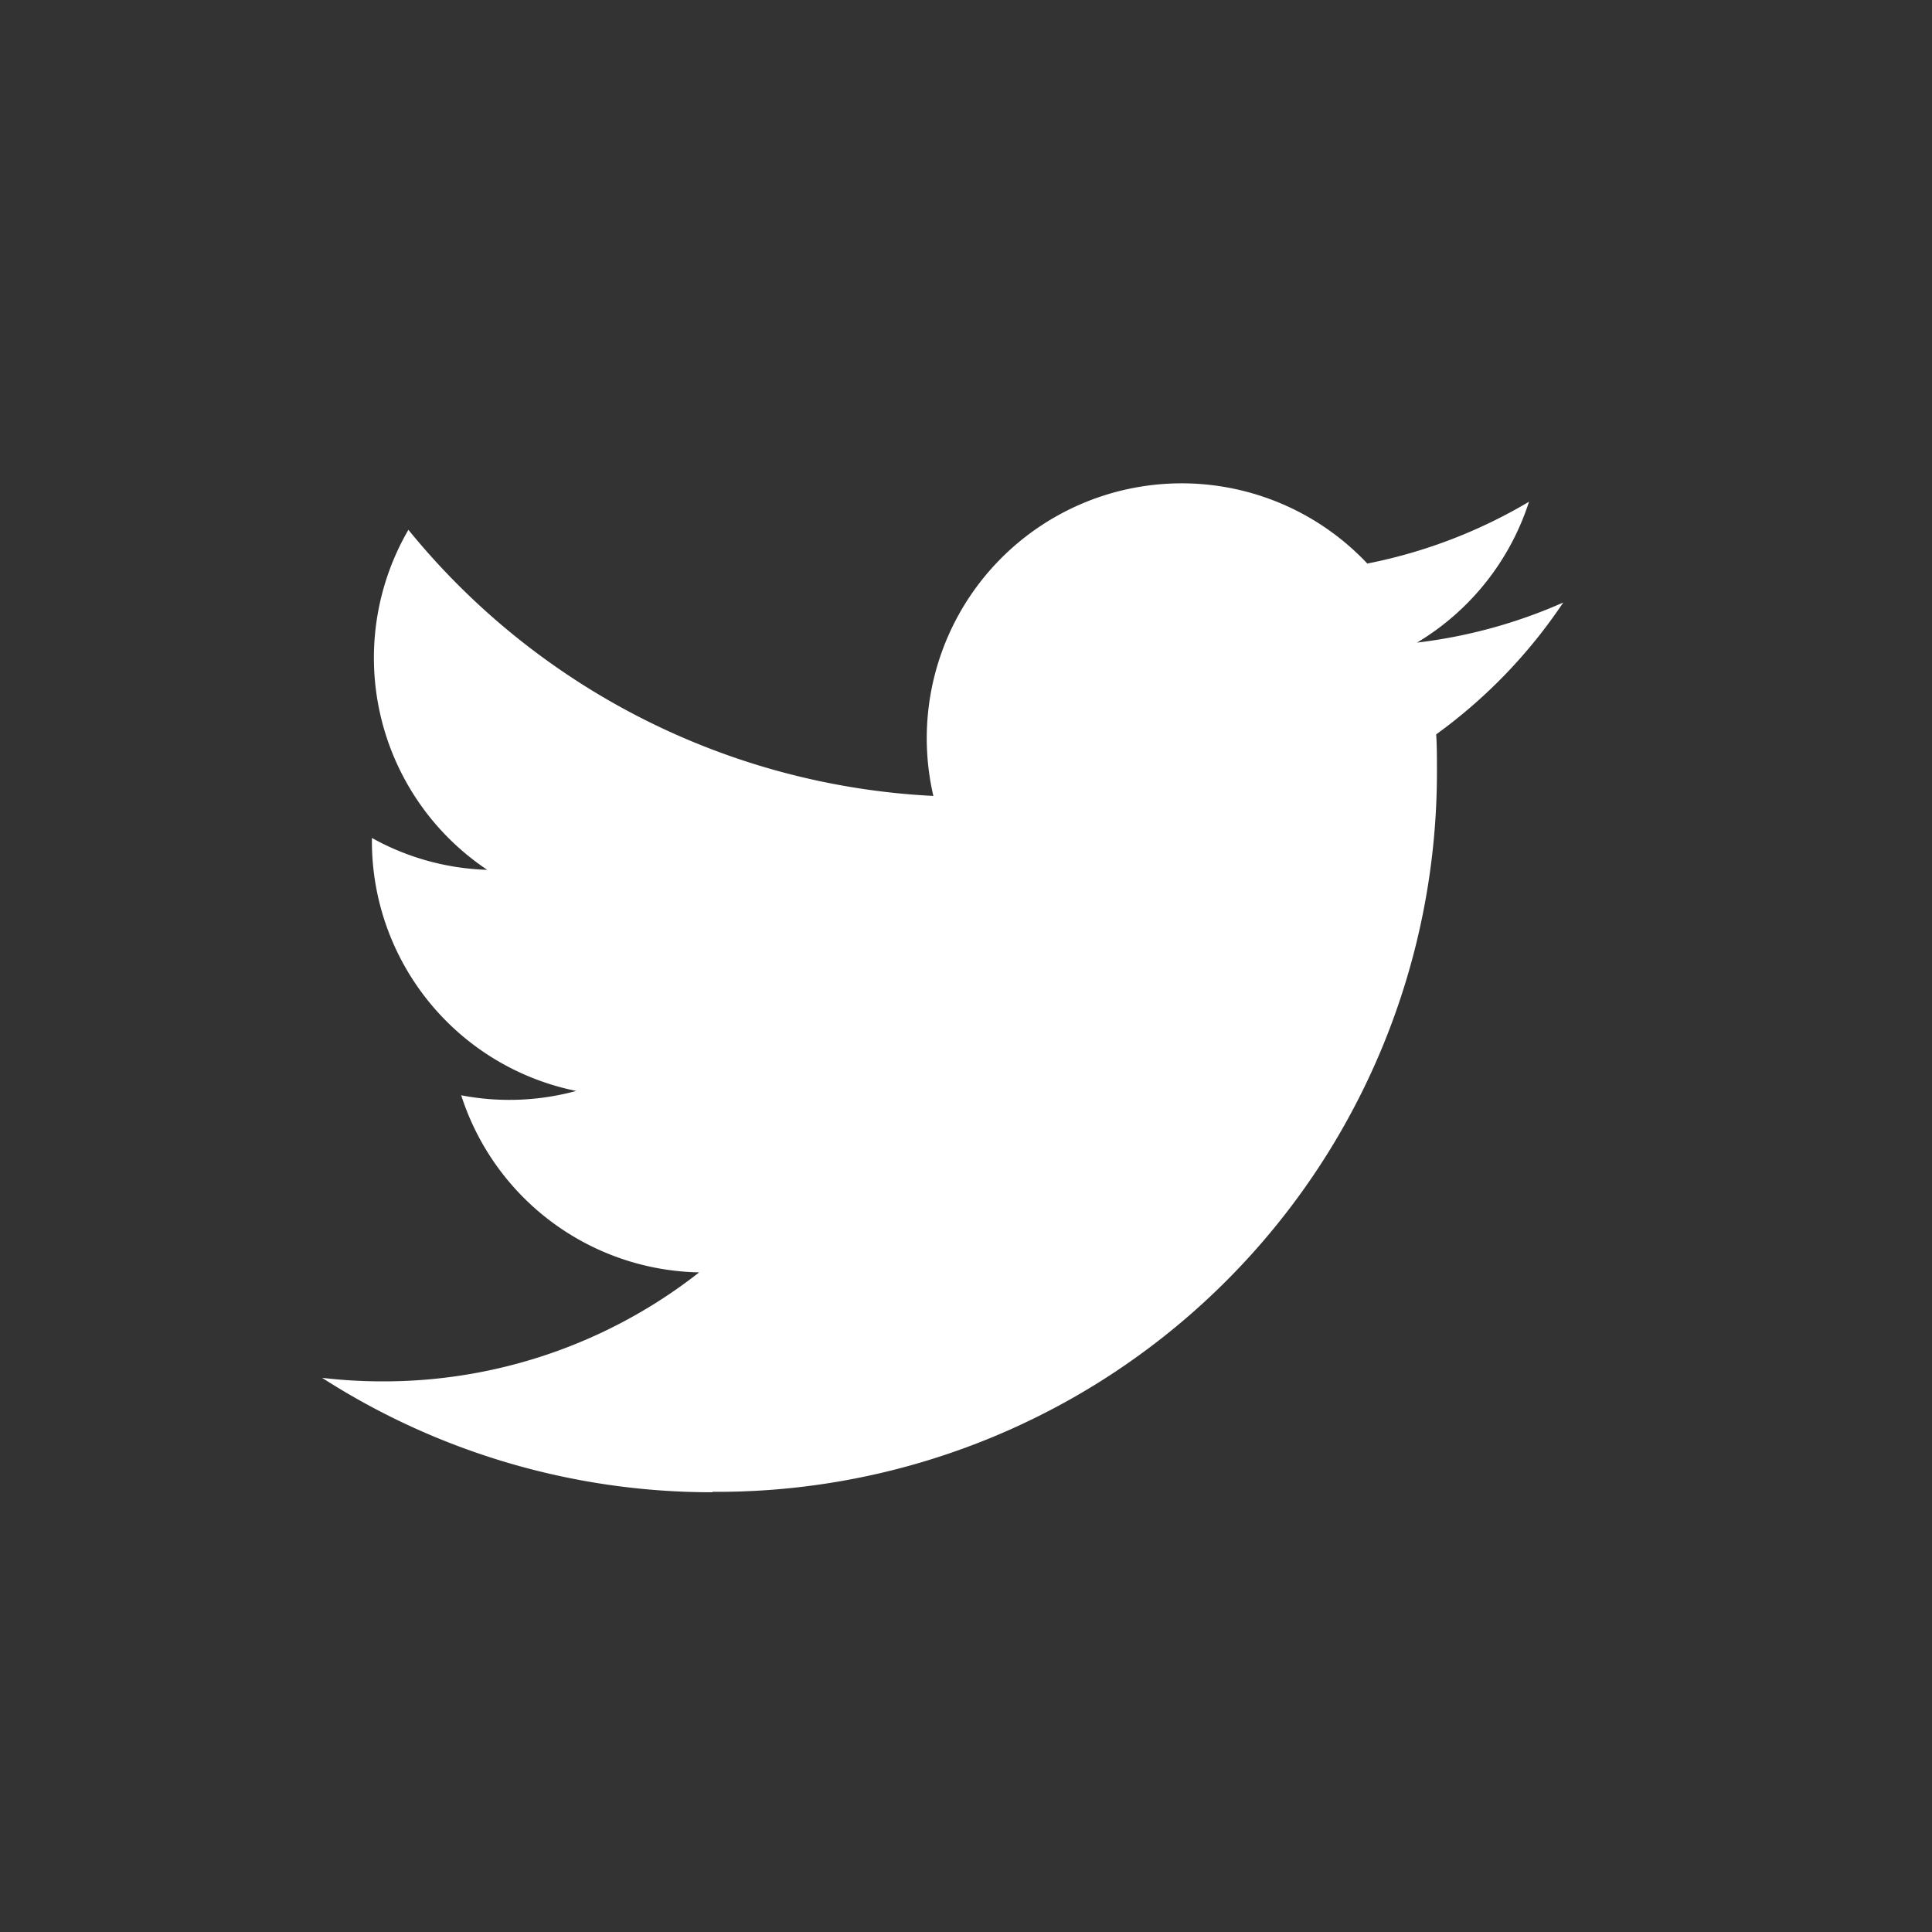 <?xml version="1.0" encoding="UTF-8"?> <svg xmlns="http://www.w3.org/2000/svg" xmlns:xlink="http://www.w3.org/1999/xlink" width="36" height="36" viewBox="0 0 36 36"><rect x="0" y="0" width="36" height="36" fill="#333333" stroke="none"/><defs><clipPath id="clip-_4_-_twitter"><rect width="36" height="36"></rect></clipPath></defs><g id="_4_-_twitter" data-name="4 - twitter" clip-path="url(#clip-_4_-_twitter)"><g id="Component_20_216" data-name="Component 20 – 216" transform="translate(6 8.999)"><g id="Group_3722" data-name="Group 3722"><path id="Path_3816" data-name="Path 3816" d="M62.549,111.667a13.411,13.411,0,0,0,13.5-13.5c0-.206,0-.41-.014-.614a9.66,9.66,0,0,0,2.368-2.457,9.475,9.475,0,0,1-2.725.747,4.762,4.762,0,0,0,2.087-2.625,9.512,9.512,0,0,1-3.013,1.152A4.75,4.75,0,0,0,66.666,98.7a13.473,13.473,0,0,1-9.782-4.959,4.75,4.75,0,0,0,1.469,6.336,4.709,4.709,0,0,1-2.149-.594c0,.02,0,.04,0,.061a4.748,4.748,0,0,0,3.807,4.653,4.738,4.738,0,0,1-2.143.081,4.751,4.751,0,0,0,4.434,3.3,9.523,9.523,0,0,1-5.894,2.031,9.678,9.678,0,0,1-1.132-.066,13.435,13.435,0,0,0,7.275,2.132" transform="translate(-55.274 -92.868)" fill="#fff"></path></g></g></g></svg> 